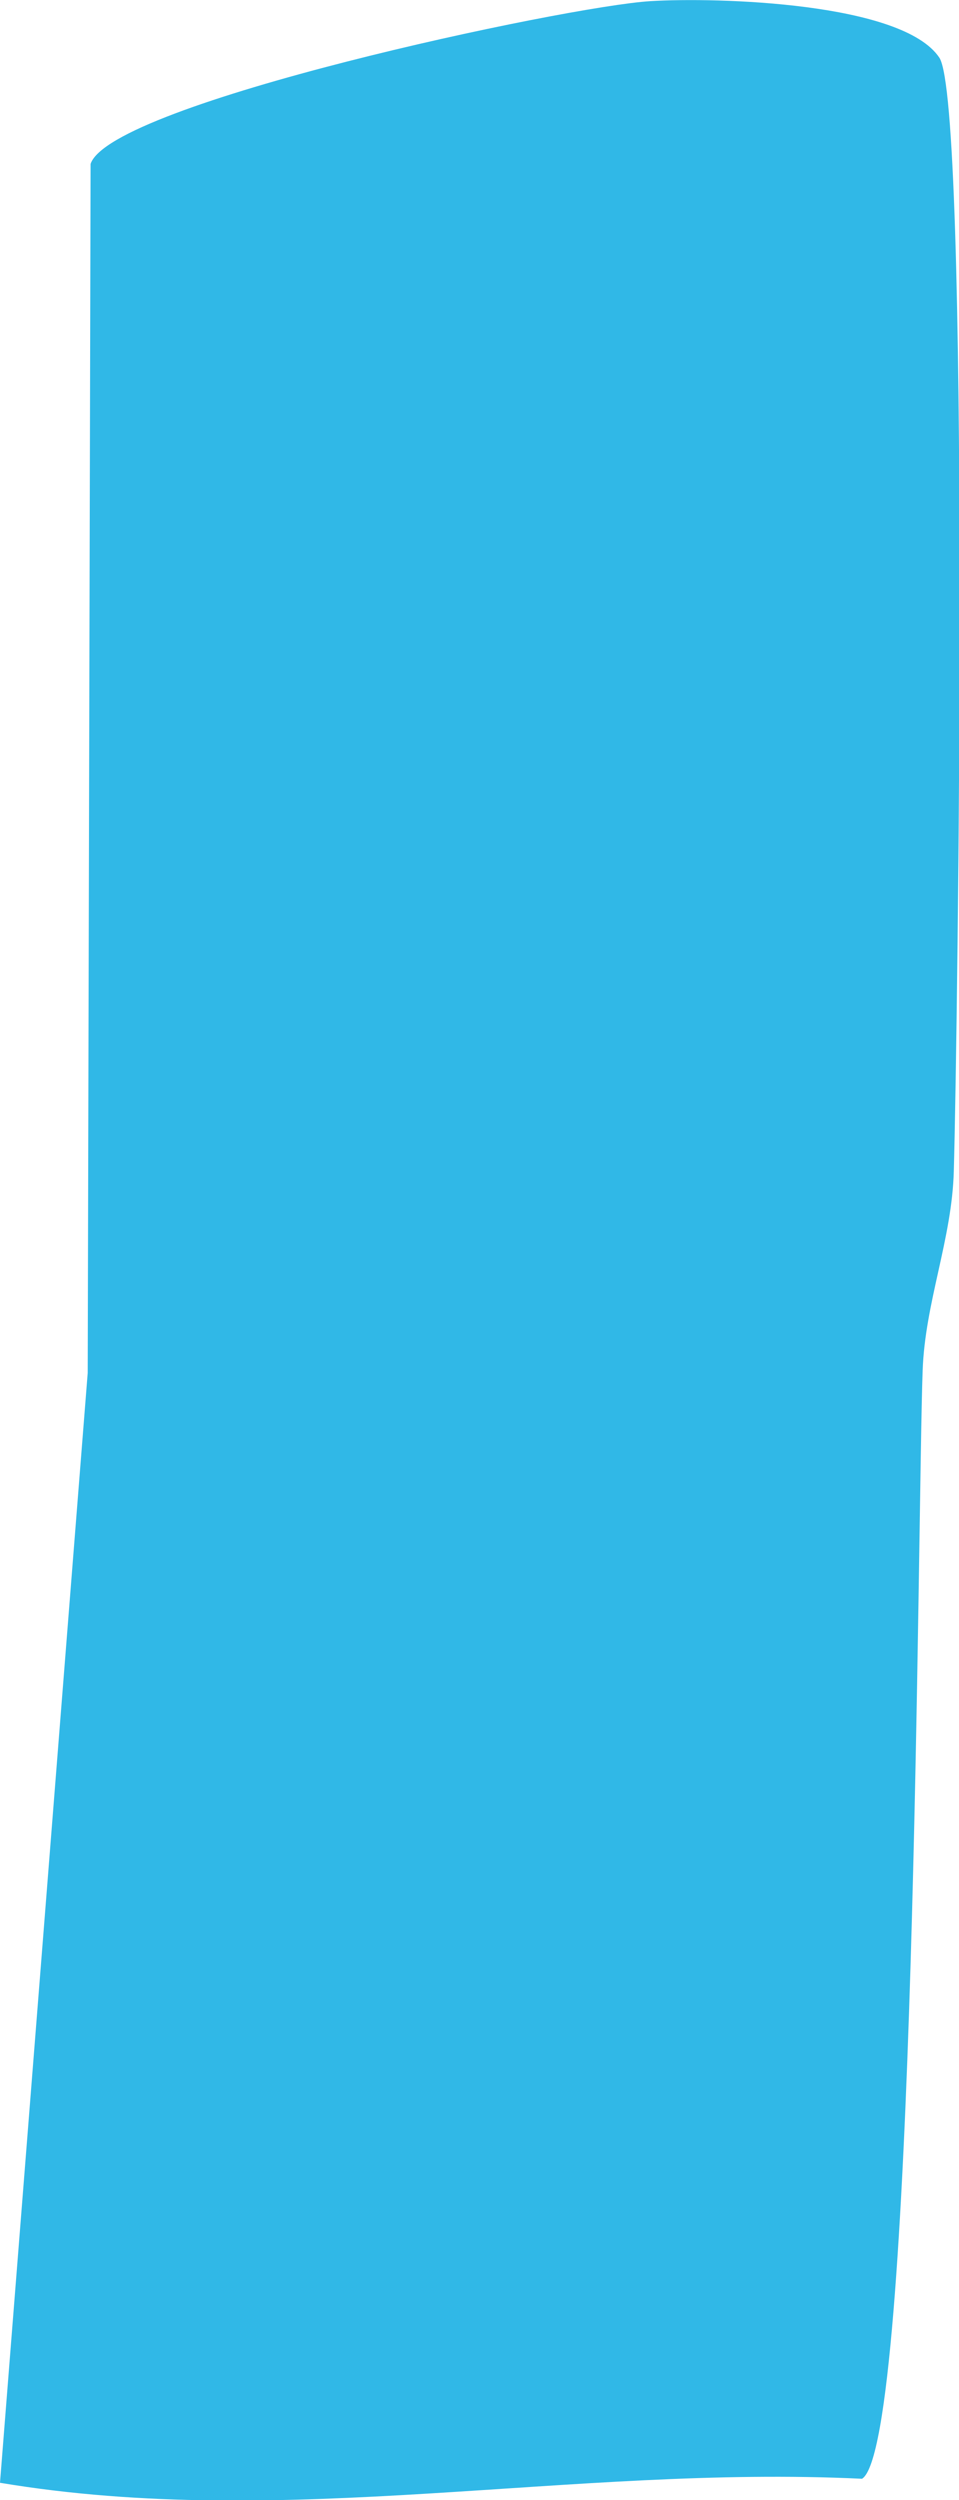 <svg xmlns="http://www.w3.org/2000/svg" id="Calque_2" data-name="Calque 2" viewBox="0 0 16.62 43.32"><defs><style>      .cls-1 {        fill: #30b8e7;      }    </style></defs><g id="Calque_1-2" data-name="Calque 1"><path class="cls-1" d="M14.93,42.95c-5.05-.24-9.97.9-14.93.07l1.52-19.23.05-20.95C1.92,1.79,9.8.11,11.27.02c1.16-.07,4.37.02,5.01.98.53.81.32,16.81.25,19.29-.03,1.18-.5,2.28-.54,3.46-.09,2.48-.12,18.62-1.05,19.2Z"></path></g></svg>